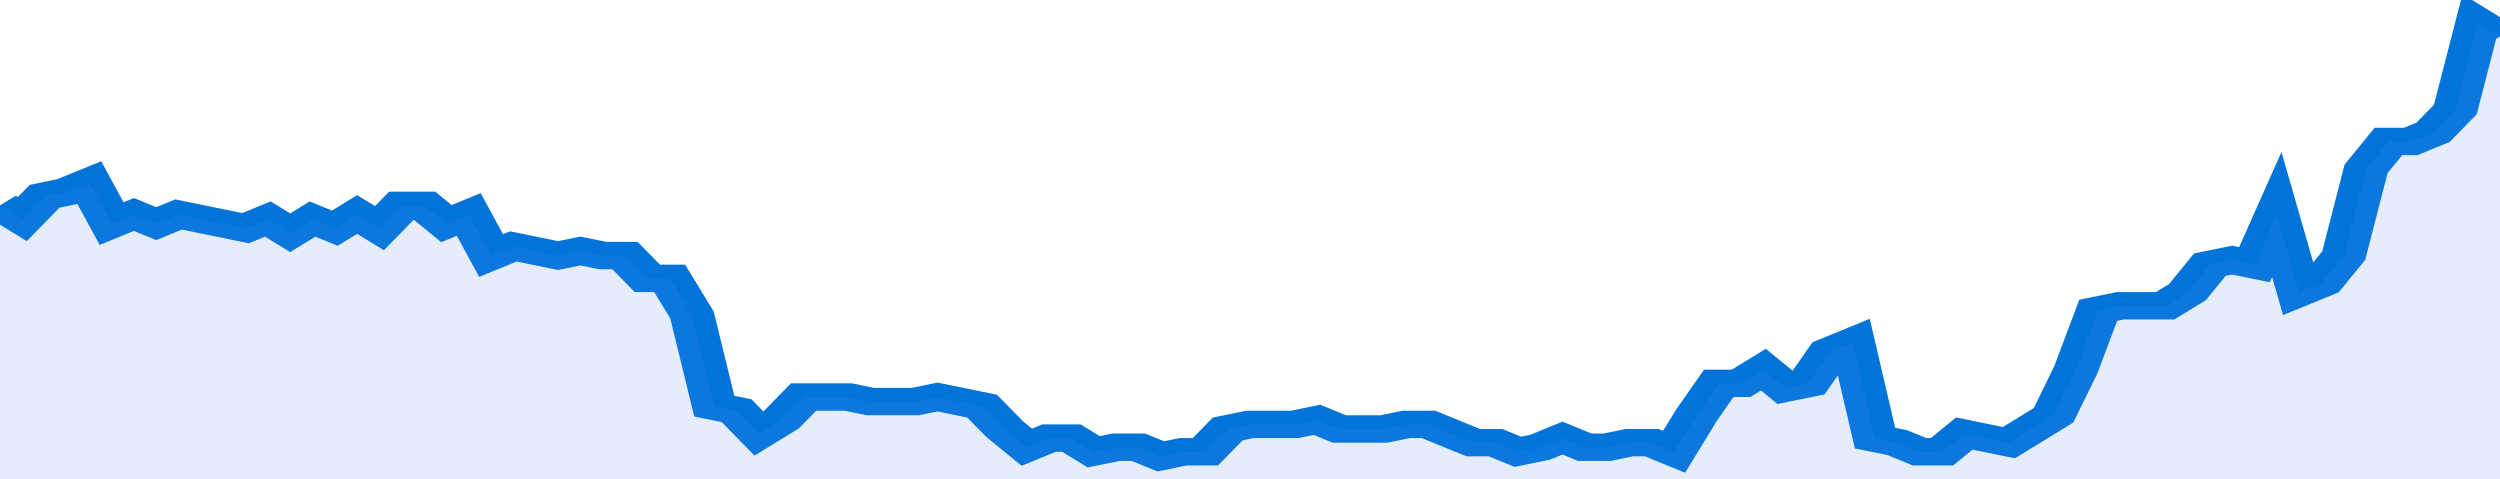 <svg xmlns="http://www.w3.org/2000/svg" viewBox="0 0 336 105" width="120" height="23" preserveAspectRatio="none">
				 <polyline fill="none" stroke="#0074d9" stroke-width="6" points="0, 45 3, 48 6, 43 9, 42 12, 40 15, 49 18, 47 21, 49 24, 47 27, 48 30, 49 33, 50 36, 48 39, 51 42, 48 45, 50 48, 47 51, 50 54, 45 57, 45 60, 49 63, 47 66, 56 69, 54 72, 55 75, 56 78, 55 81, 56 84, 56 87, 61 90, 61 93, 69 96, 89 99, 90 102, 95 105, 92 108, 87 111, 87 114, 87 117, 88 120, 88 123, 88 126, 87 129, 88 132, 89 135, 94 138, 98 141, 96 144, 96 147, 99 150, 98 153, 98 156, 100 159, 99 162, 99 165, 94 168, 93 171, 93 174, 93 177, 92 180, 94 183, 94 186, 94 189, 93 192, 93 195, 95 198, 97 201, 97 204, 99 207, 98 210, 96 213, 98 216, 98 219, 97 222, 97 225, 99 228, 91 231, 84 234, 84 237, 81 240, 85 243, 84 246, 77 249, 75 252, 96 255, 97 258, 99 261, 99 264, 95 267, 96 270, 97 273, 94 276, 91 279, 81 282, 68 285, 67 288, 67 291, 67 294, 64 297, 58 300, 57 303, 58 306, 47 309, 64 312, 62 315, 56 318, 37 321, 31 324, 31 327, 29 330, 24 333, 5 336, 8 336, 8 "> </polyline>
				 <polygon fill="#5085ec" opacity="0.15" points="0, 105 0, 45 3, 48 6, 43 9, 42 12, 40 15, 49 18, 47 21, 49 24, 47 27, 48 30, 49 33, 50 36, 48 39, 51 42, 48 45, 50 48, 47 51, 50 54, 45 57, 45 60, 49 63, 47 66, 56 69, 54 72, 55 75, 56 78, 55 81, 56 84, 56 87, 61 90, 61 93, 69 96, 89 99, 90 102, 95 105, 92 108, 87 111, 87 114, 87 117, 88 120, 88 123, 88 126, 87 129, 88 132, 89 135, 94 138, 98 141, 96 144, 96 147, 99 150, 98 153, 98 156, 100 159, 99 162, 99 165, 94 168, 93 171, 93 174, 93 177, 92 180, 94 183, 94 186, 94 189, 93 192, 93 195, 95 198, 97 201, 97 204, 99 207, 98 210, 96 213, 98 216, 98 219, 97 222, 97 225, 99 228, 91 231, 84 234, 84 237, 81 240, 85 243, 84 246, 77 249, 75 252, 96 255, 97 258, 99 261, 99 264, 95 267, 96 270, 97 273, 94 276, 91 279, 81 282, 68 285, 67 288, 67 291, 67 294, 64 297, 58 300, 57 303, 58 306, 47 309, 64 312, 62 315, 56 318, 37 321, 31 324, 31 327, 29 330, 24 333, 5 336, 8 336, 105 "></polygon>
			</svg>